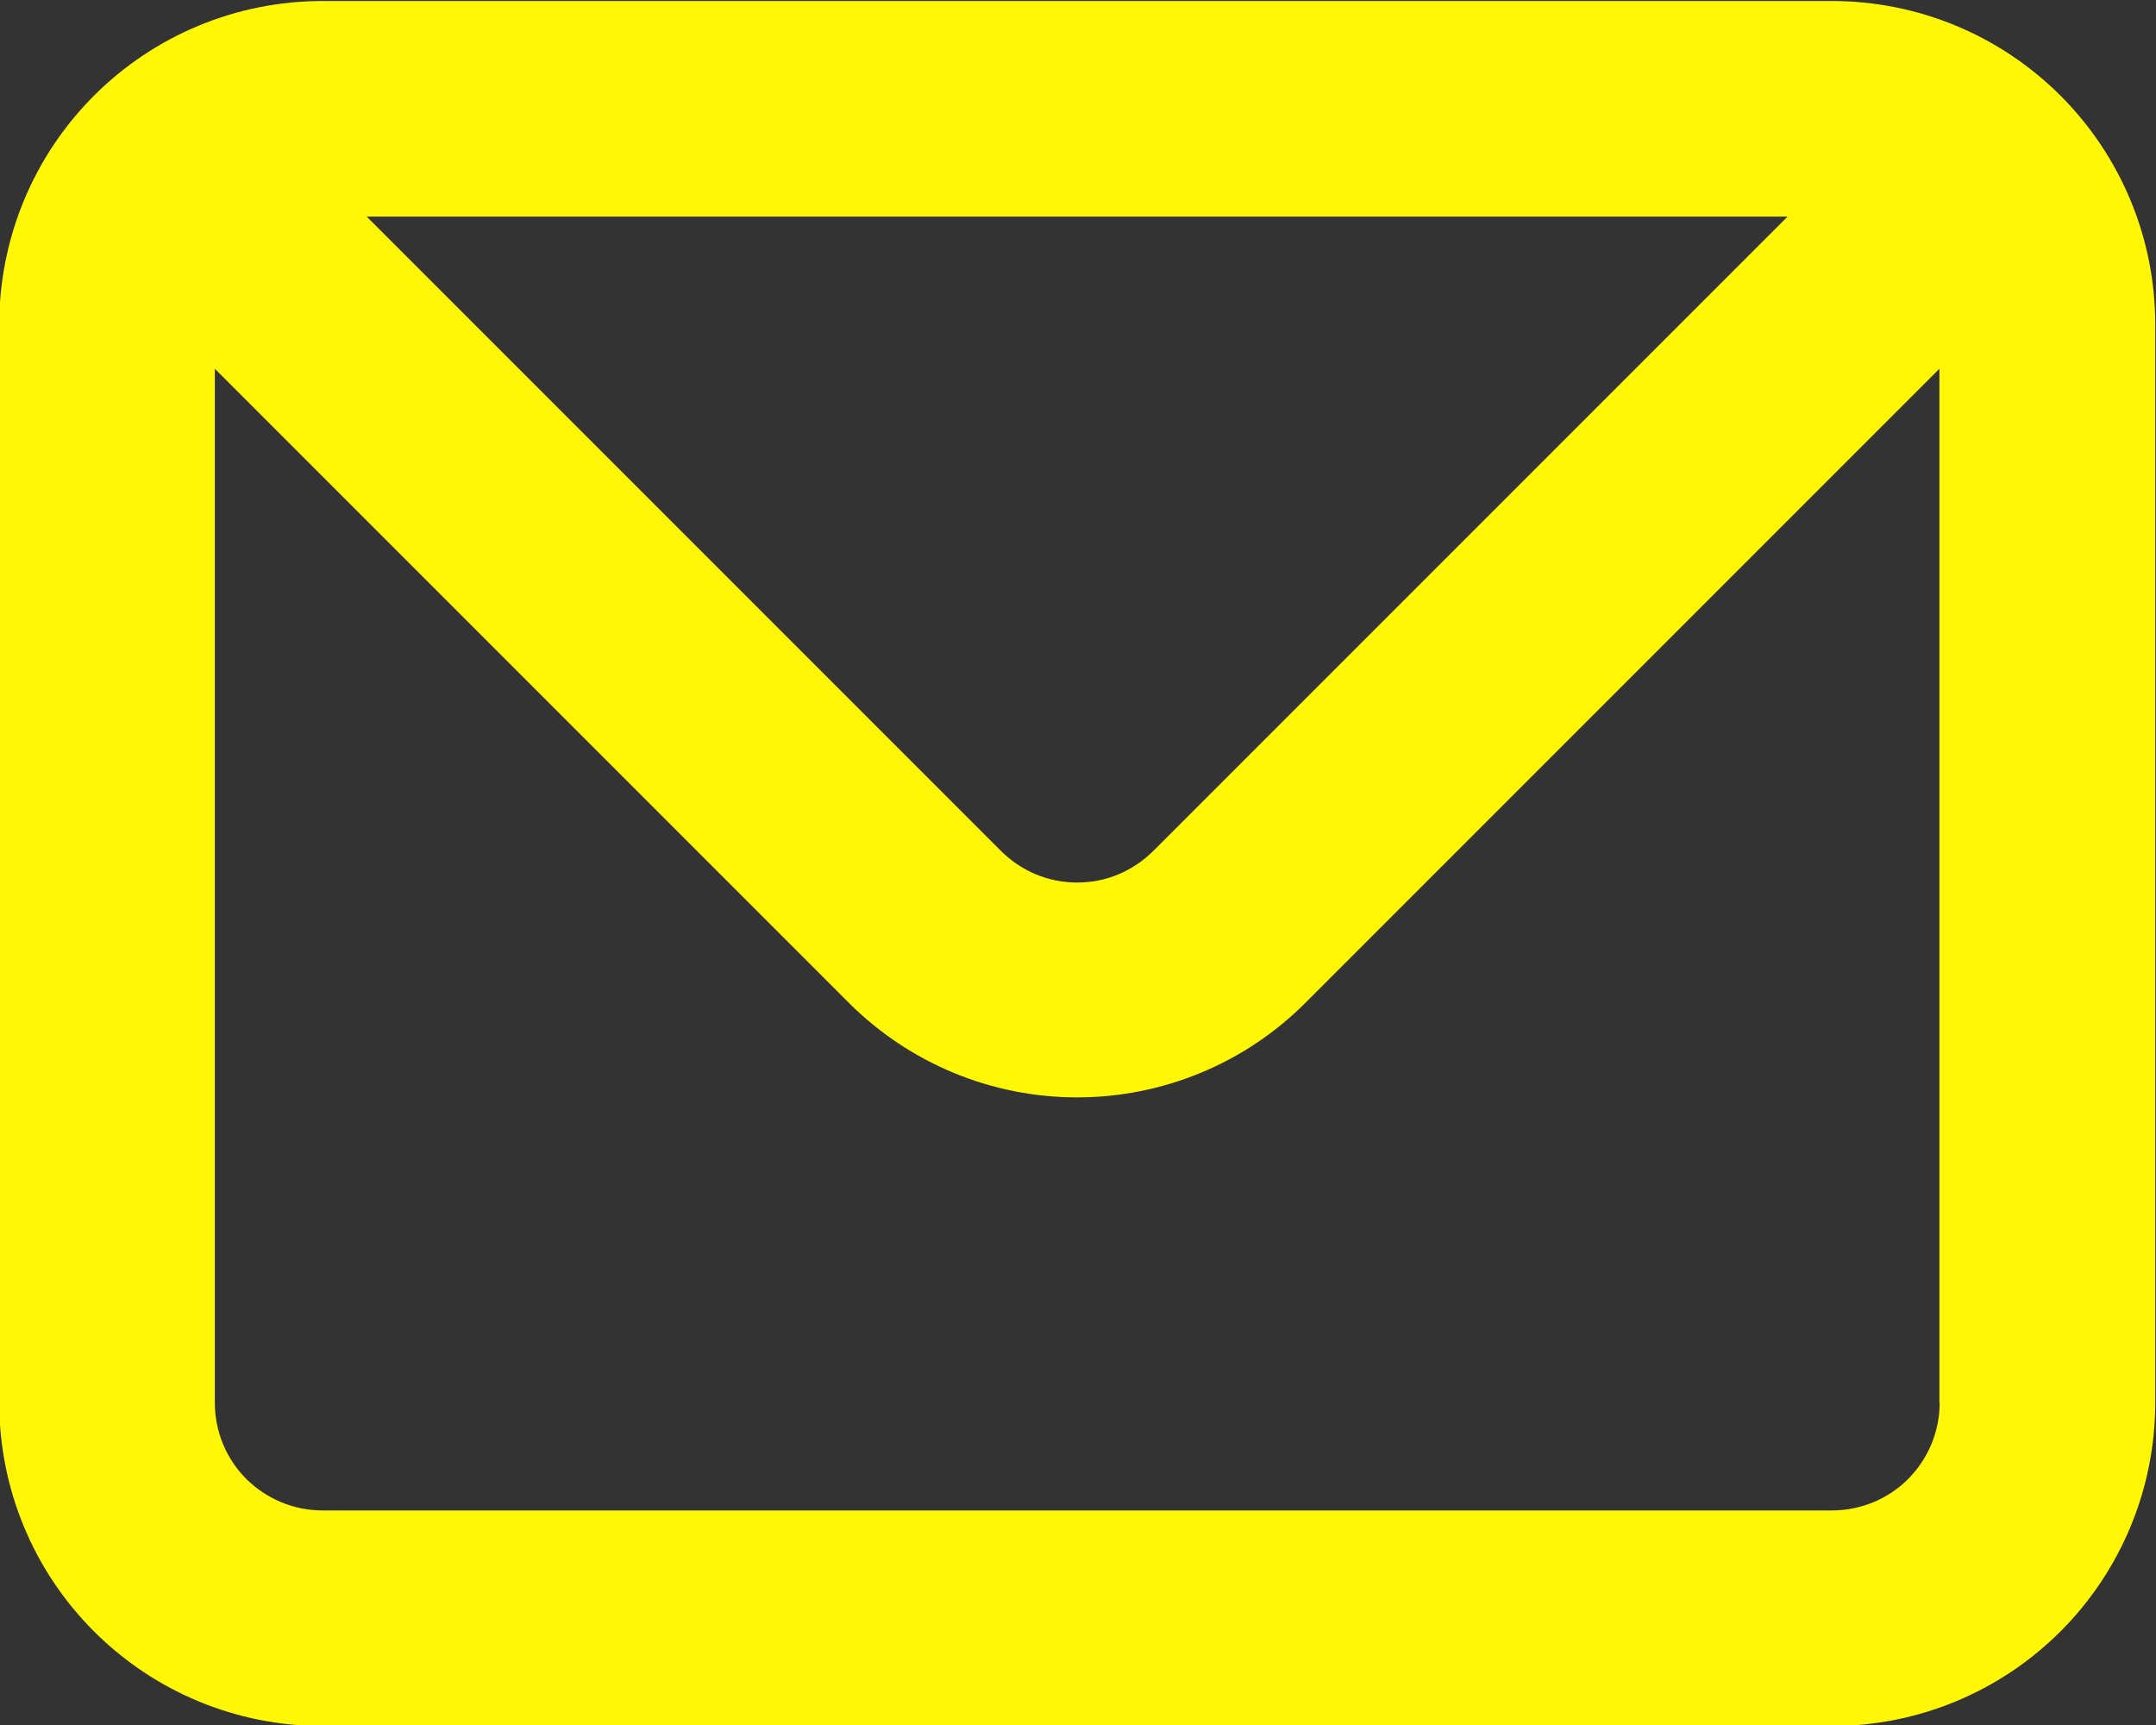 <?xml version="1.0" encoding="UTF-8"?> <svg xmlns="http://www.w3.org/2000/svg" xmlns:xlink="http://www.w3.org/1999/xlink" xmlns:xodm="http://www.corel.com/coreldraw/odm/2003" xml:space="preserve" width="85.613mm" height="68.492mm" version="1.0" style="shape-rendering:geometricPrecision; text-rendering:geometricPrecision; image-rendering:optimizeQuality; fill-rule:evenodd; clip-rule:evenodd" viewBox="0 0 8561 6849"><rect x="0" y="0" width="8561" height="6849" fill="#333333" stroke="none"/> <defs> <style type="text/css"> .fil0 {fill:#FFF705;fill-rule:nonzero} </style> </defs> <g id="Слой_x0020_1">  <path class="fil0" d="M7274 4l-5993 0c-341,0 -667,135 -908,376 -241,241 -376,568 -376,908l0 4281c0,341 135,667 376,908 241,241 567,376 908,376l5993 0c341,0 667,-135 908,-376 241,-241 376,-568 376,-908l0 -4281c0,-341 -135,-667 -376,-908 -241,-241 -567,-376 -908,-376l0 0zm-176 856l-2517 2517c-40,40 -87,72 -139,94 -52,22 -108,33 -165,33 -56,0 -112,-11 -165,-33 -52,-22 -99,-54 -139,-94l-2517 -2517 5642 0zm604 4709c0,114 -45,222 -125,303 -80,80 -189,125 -303,125l-5993 0c-114,0 -222,-45 -303,-125 -80,-80 -125,-189 -125,-303l0 -4105 2517 2517c241,241 567,376 907,376 340,0 667,-135 907,-376l2517 -2517 0 4105z"></path> </g> </svg> 